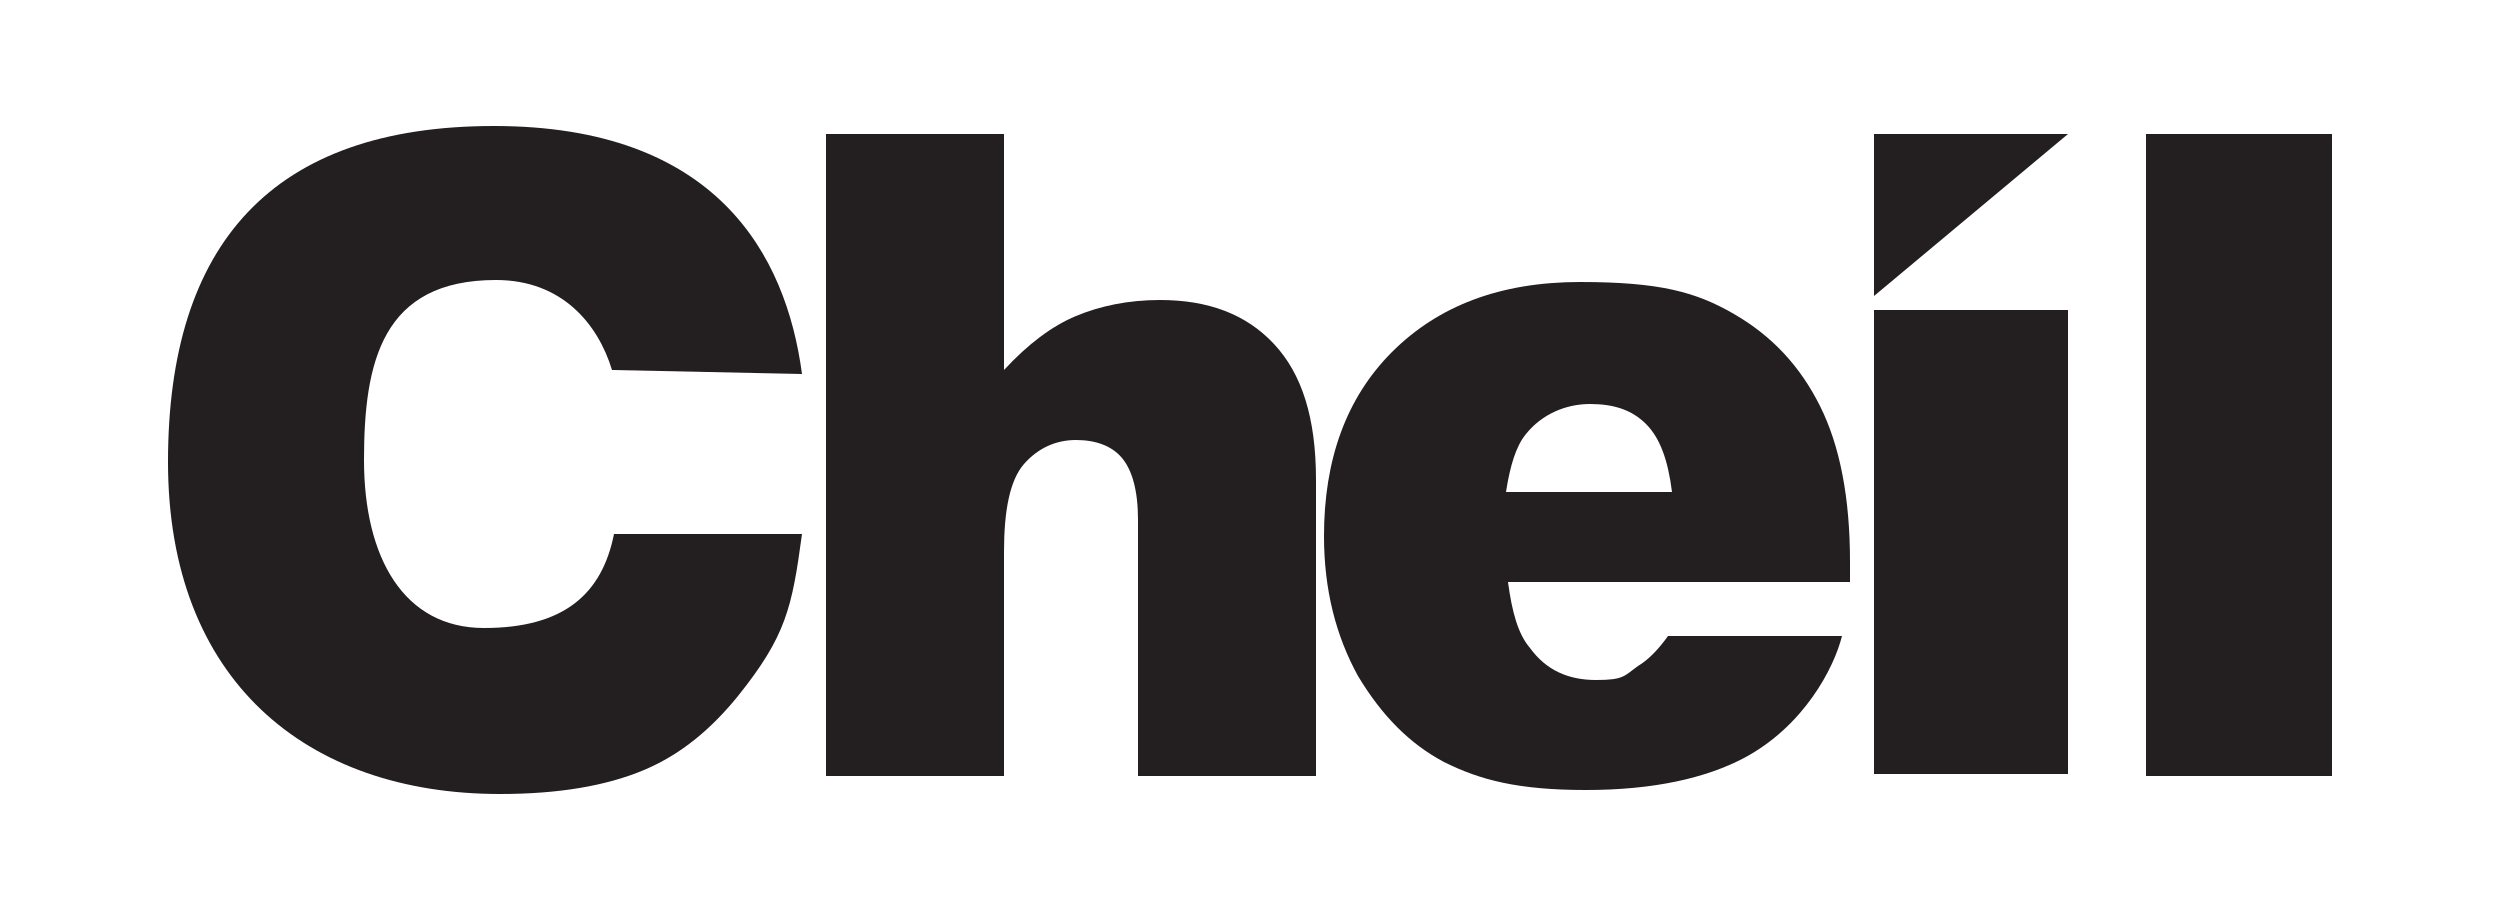 <?xml version="1.0" encoding="UTF-8"?>
<svg xmlns="http://www.w3.org/2000/svg" id="Layer_1" version="1.1" viewBox="0 0 125 46">
  <defs>
    <style>
      .st0 {
        fill: #231f20;
      }
    </style>
  </defs>
  <path class="st0" d="M30.8,26.7h9.3c-.5,3.7-.8,5.1-3.2,8.1-1.3,1.6-2.8,2.9-4.7,3.7-1.9.8-4.3,1.2-7.2,1.2-9.7,0-16.6-5.7-16.6-16.6S13.6,6.3,24.7,6.3s14.6,6.4,15.4,12.4l-9.5-.2c-.7-2.3-2.5-4.5-5.8-4.5-5.7,0-6.6,4.1-6.6,9s2,8.4,6,8.4,5.9-1.7,6.5-4.7Z"></path>
  <path class="st0" d="M41.3,6.7h8.9v11.8c1.2-1.3,2.4-2.2,3.6-2.7,1.2-.5,2.6-.8,4.2-.8,2.4,0,4.3.7,5.7,2.2s2.1,3.7,2.1,6.8v14.8h-8.9v-12.8c0-1.5-.3-2.5-.8-3.1-.5-.6-1.3-.9-2.3-.9s-1.9.4-2.6,1.2c-.7.8-1,2.3-1,4.4v11.2h-8.9V6.7Z"></path>
  <path class="st0" d="M92.5,29.1h-17.1c.2,1.5.5,2.6,1.1,3.3.8,1.1,1.9,1.6,3.3,1.6s1.4-.2,2.1-.7c.5-.3,1-.8,1.5-1.5h8.7c-.4,1.6-1.9,4.5-4.9,6.1-1.9,1-4.5,1.6-7.9,1.6s-5.3-.5-7.1-1.4c-1.7-.9-3.1-2.3-4.3-4.3-1.1-2-1.7-4.3-1.7-7,0-3.8,1.1-6.9,3.4-9.2,2.3-2.3,5.4-3.5,9.4-3.5s5.8.5,7.7,1.6c1.9,1.1,3.3,2.6,4.3,4.6,1,2,1.5,4.6,1.5,7.8v1.1ZM83.6,24.6c-.2-1.6-.6-2.7-1.3-3.4-.7-.7-1.6-1-2.8-1s-2.4.5-3.2,1.5c-.5.6-.8,1.6-1,2.9h8.2Z"></path>
  <path class="st0" d="M93.7,6.7h9.7l-9.7,8.1V6.7ZM93.7,15.5h9.7v23.2h-9.7V15.5Z"></path>
  <path class="st0" d="M107.3,6.7h9.3v32.1h-9.3V6.7Z"></path>
</svg>

